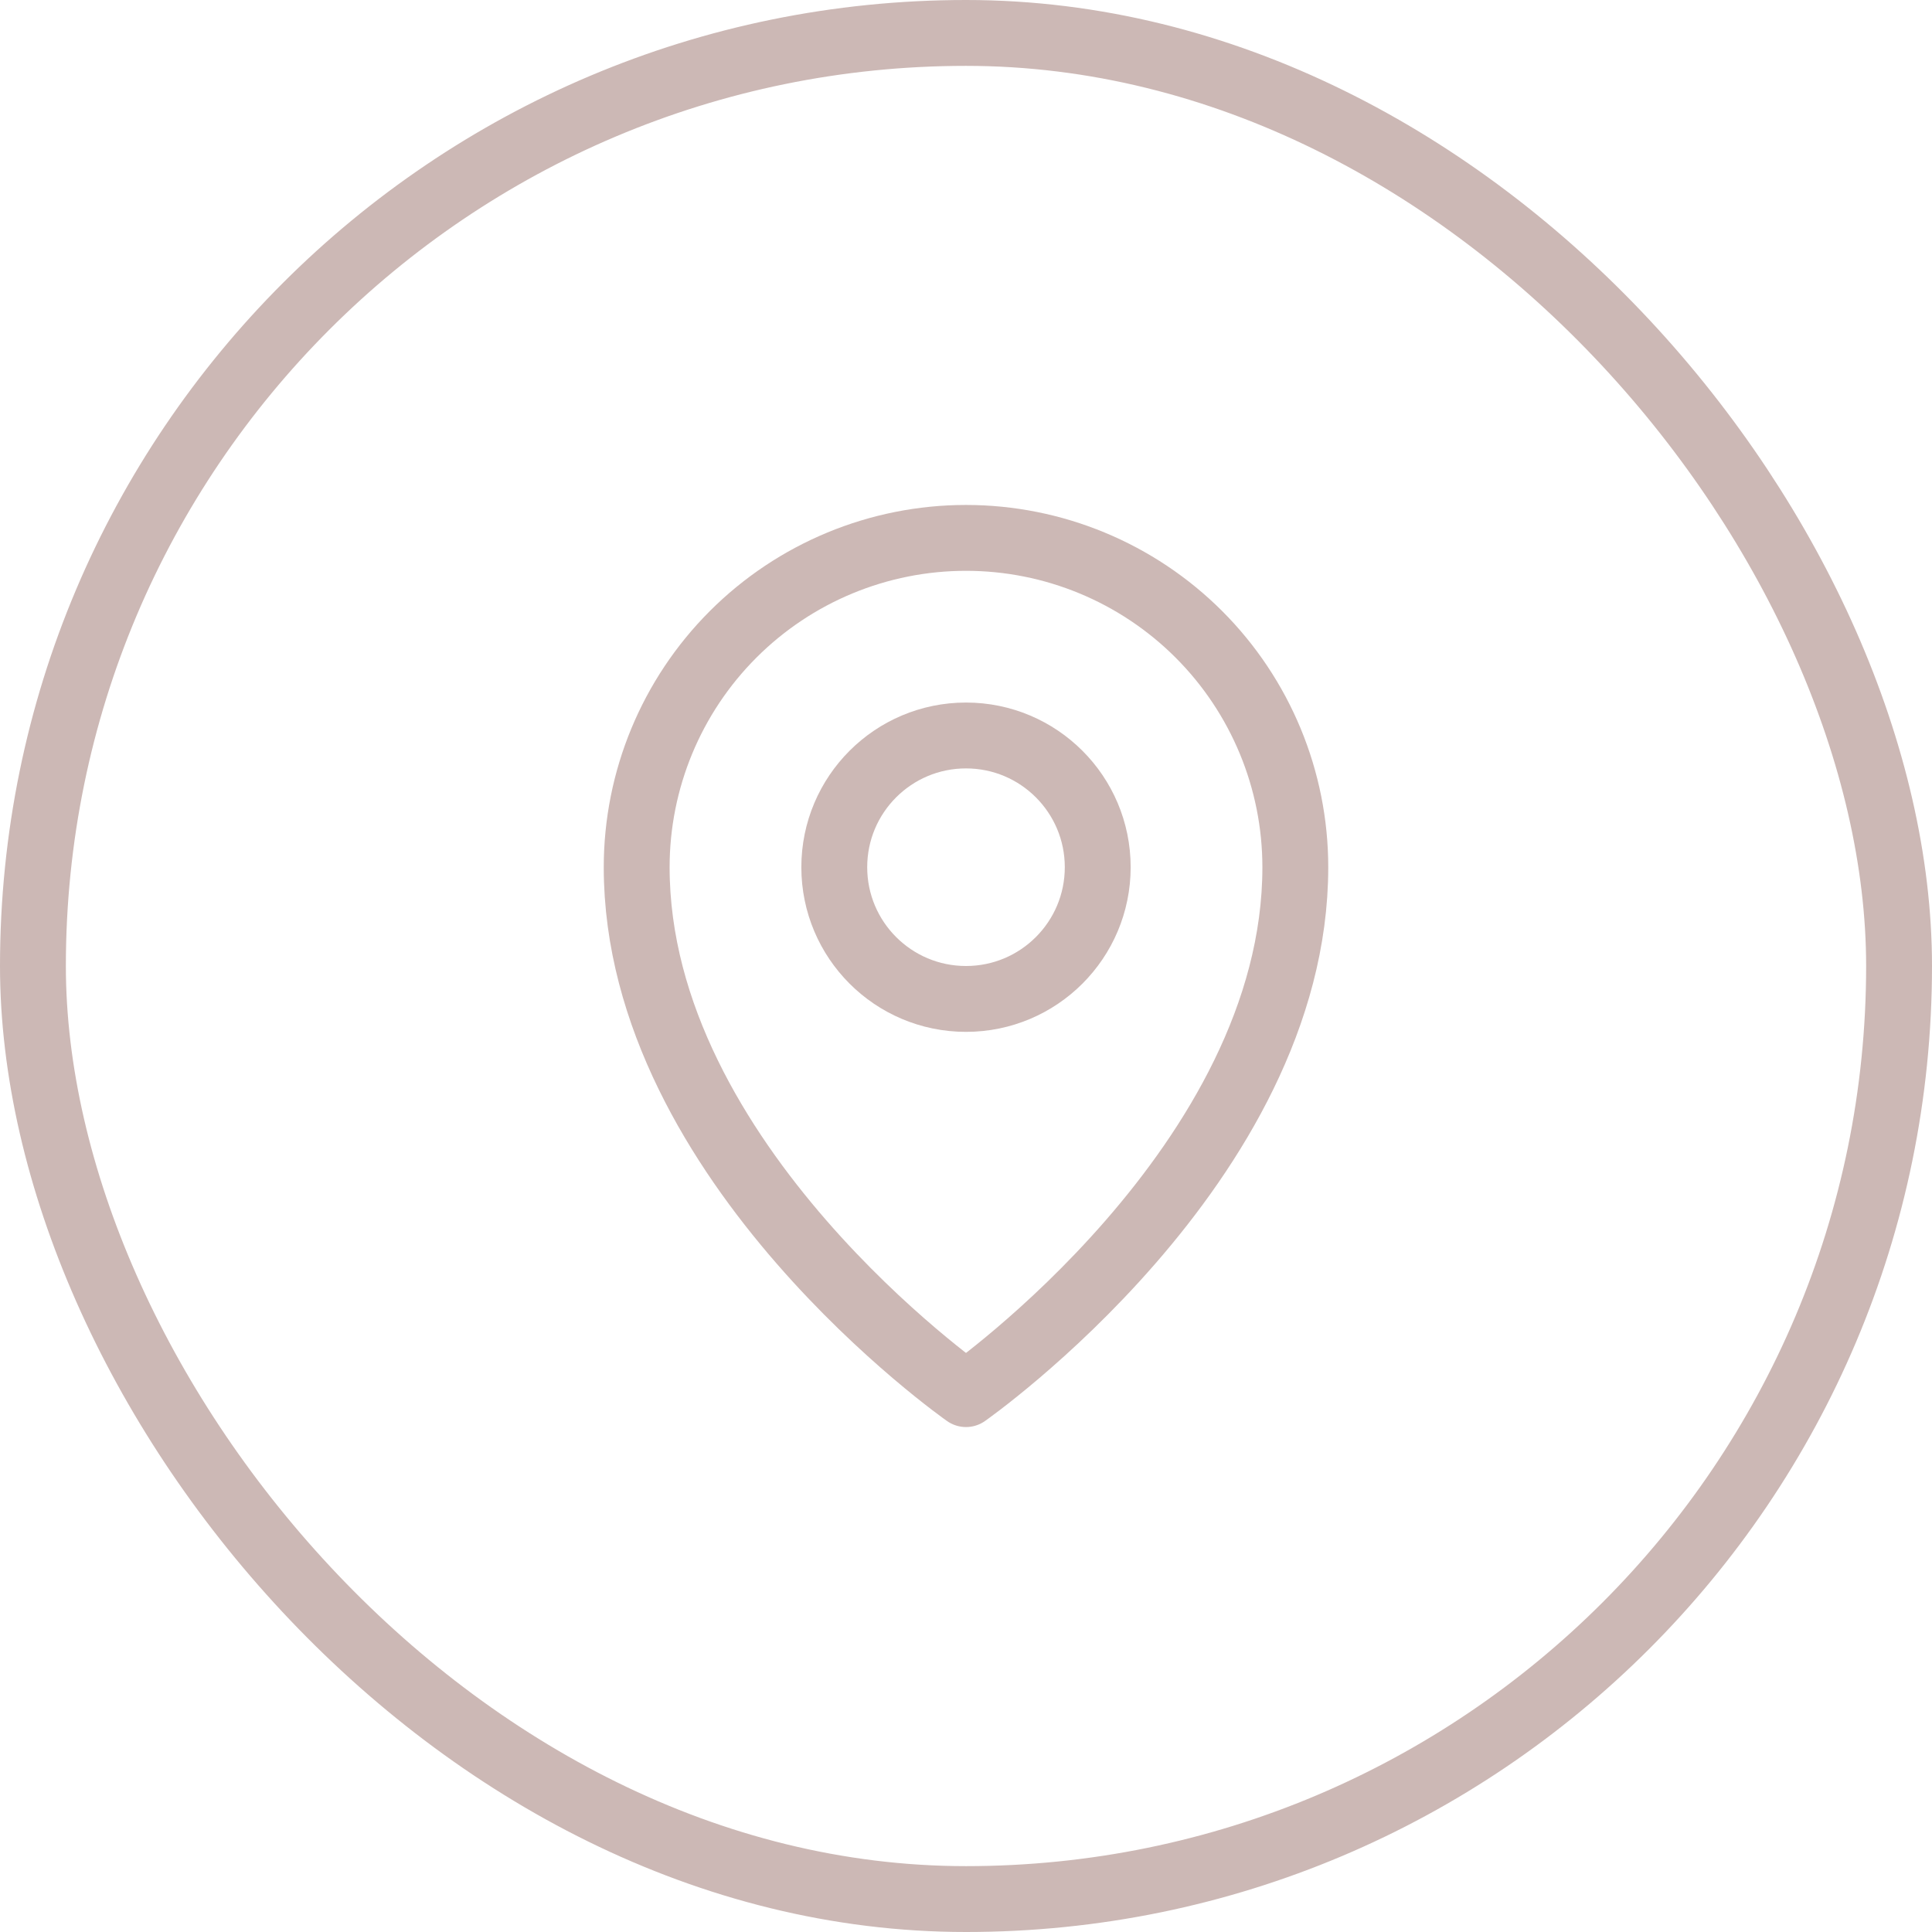 <svg width="88" height="88" viewBox="0 0 88 88" fill="none" xmlns="http://www.w3.org/2000/svg">
<rect x="1.5" y="1.5" width="85" height="85" rx="42.5" stroke="#CCB8B5" stroke-width="3"/>
<path d="M44 45.5C47.314 45.5 50 42.814 50 39.5C50 36.186 47.314 33.5 44 33.5C40.686 33.5 38 36.186 38 39.5C38 42.814 40.686 45.5 44 45.5Z" stroke="#CCB8B5" stroke-width="3" stroke-linecap="round" stroke-linejoin="round"/>
<path d="M59 39.5C59 53 44 63.5 44 63.5C44 63.5 29 53 29 39.5C29 35.522 30.58 31.706 33.393 28.893C36.206 26.08 40.022 24.5 44 24.5C47.978 24.5 51.794 26.08 54.607 28.893C57.42 31.706 59 35.522 59 39.5V39.5Z" stroke="#CCB8B5" stroke-width="3" stroke-linecap="round" stroke-linejoin="round"/>
</svg>
